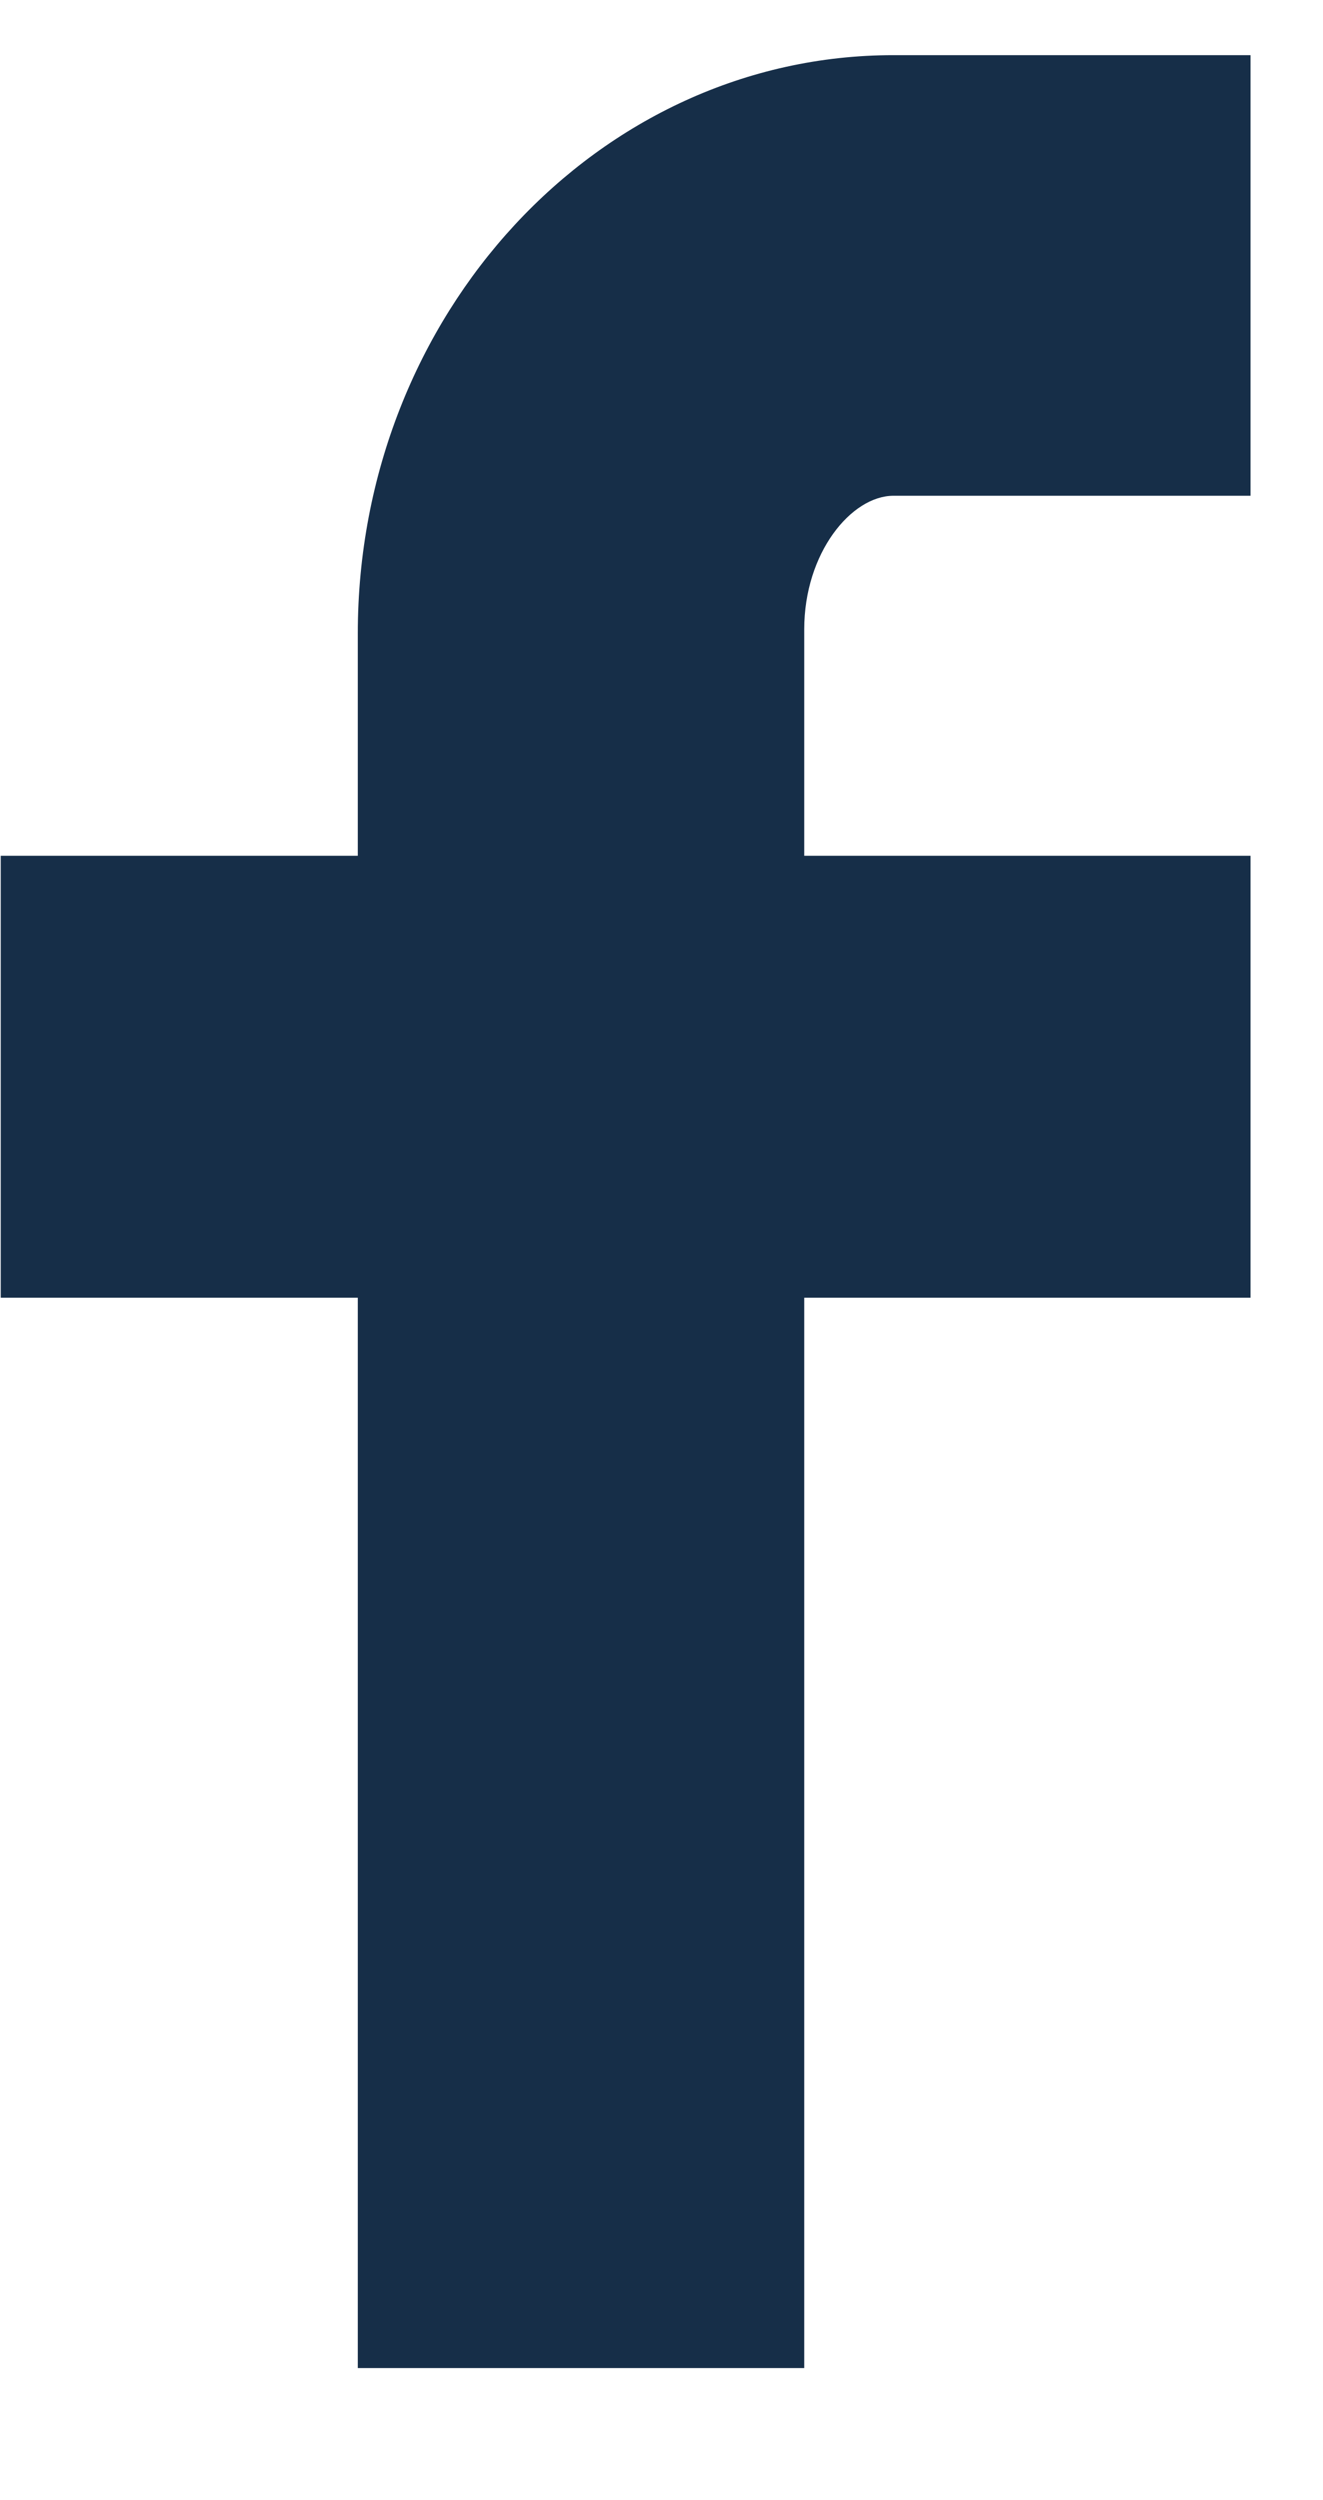 <svg 
 xmlns="http://www.w3.org/2000/svg"
 xmlns:xlink="http://www.w3.org/1999/xlink"
 width="9px" height="17px">
<path fill-rule="evenodd"  fill="rgb(22, 46, 72)"
 d="M6.078,3.371 L8.507,3.371 L8.507,0.375 L6.078,0.375 C4.069,0.375 2.434,2.139 2.434,4.307 L2.434,5.819 L0.005,5.819 L0.005,8.824 L2.434,8.824 L2.434,16.102 L5.471,16.102 L5.471,8.824 L8.507,8.824 L8.507,5.819 L5.471,5.819 L5.471,4.279 C5.471,3.759 5.792,3.371 6.078,3.371 Z"/>
</svg>
